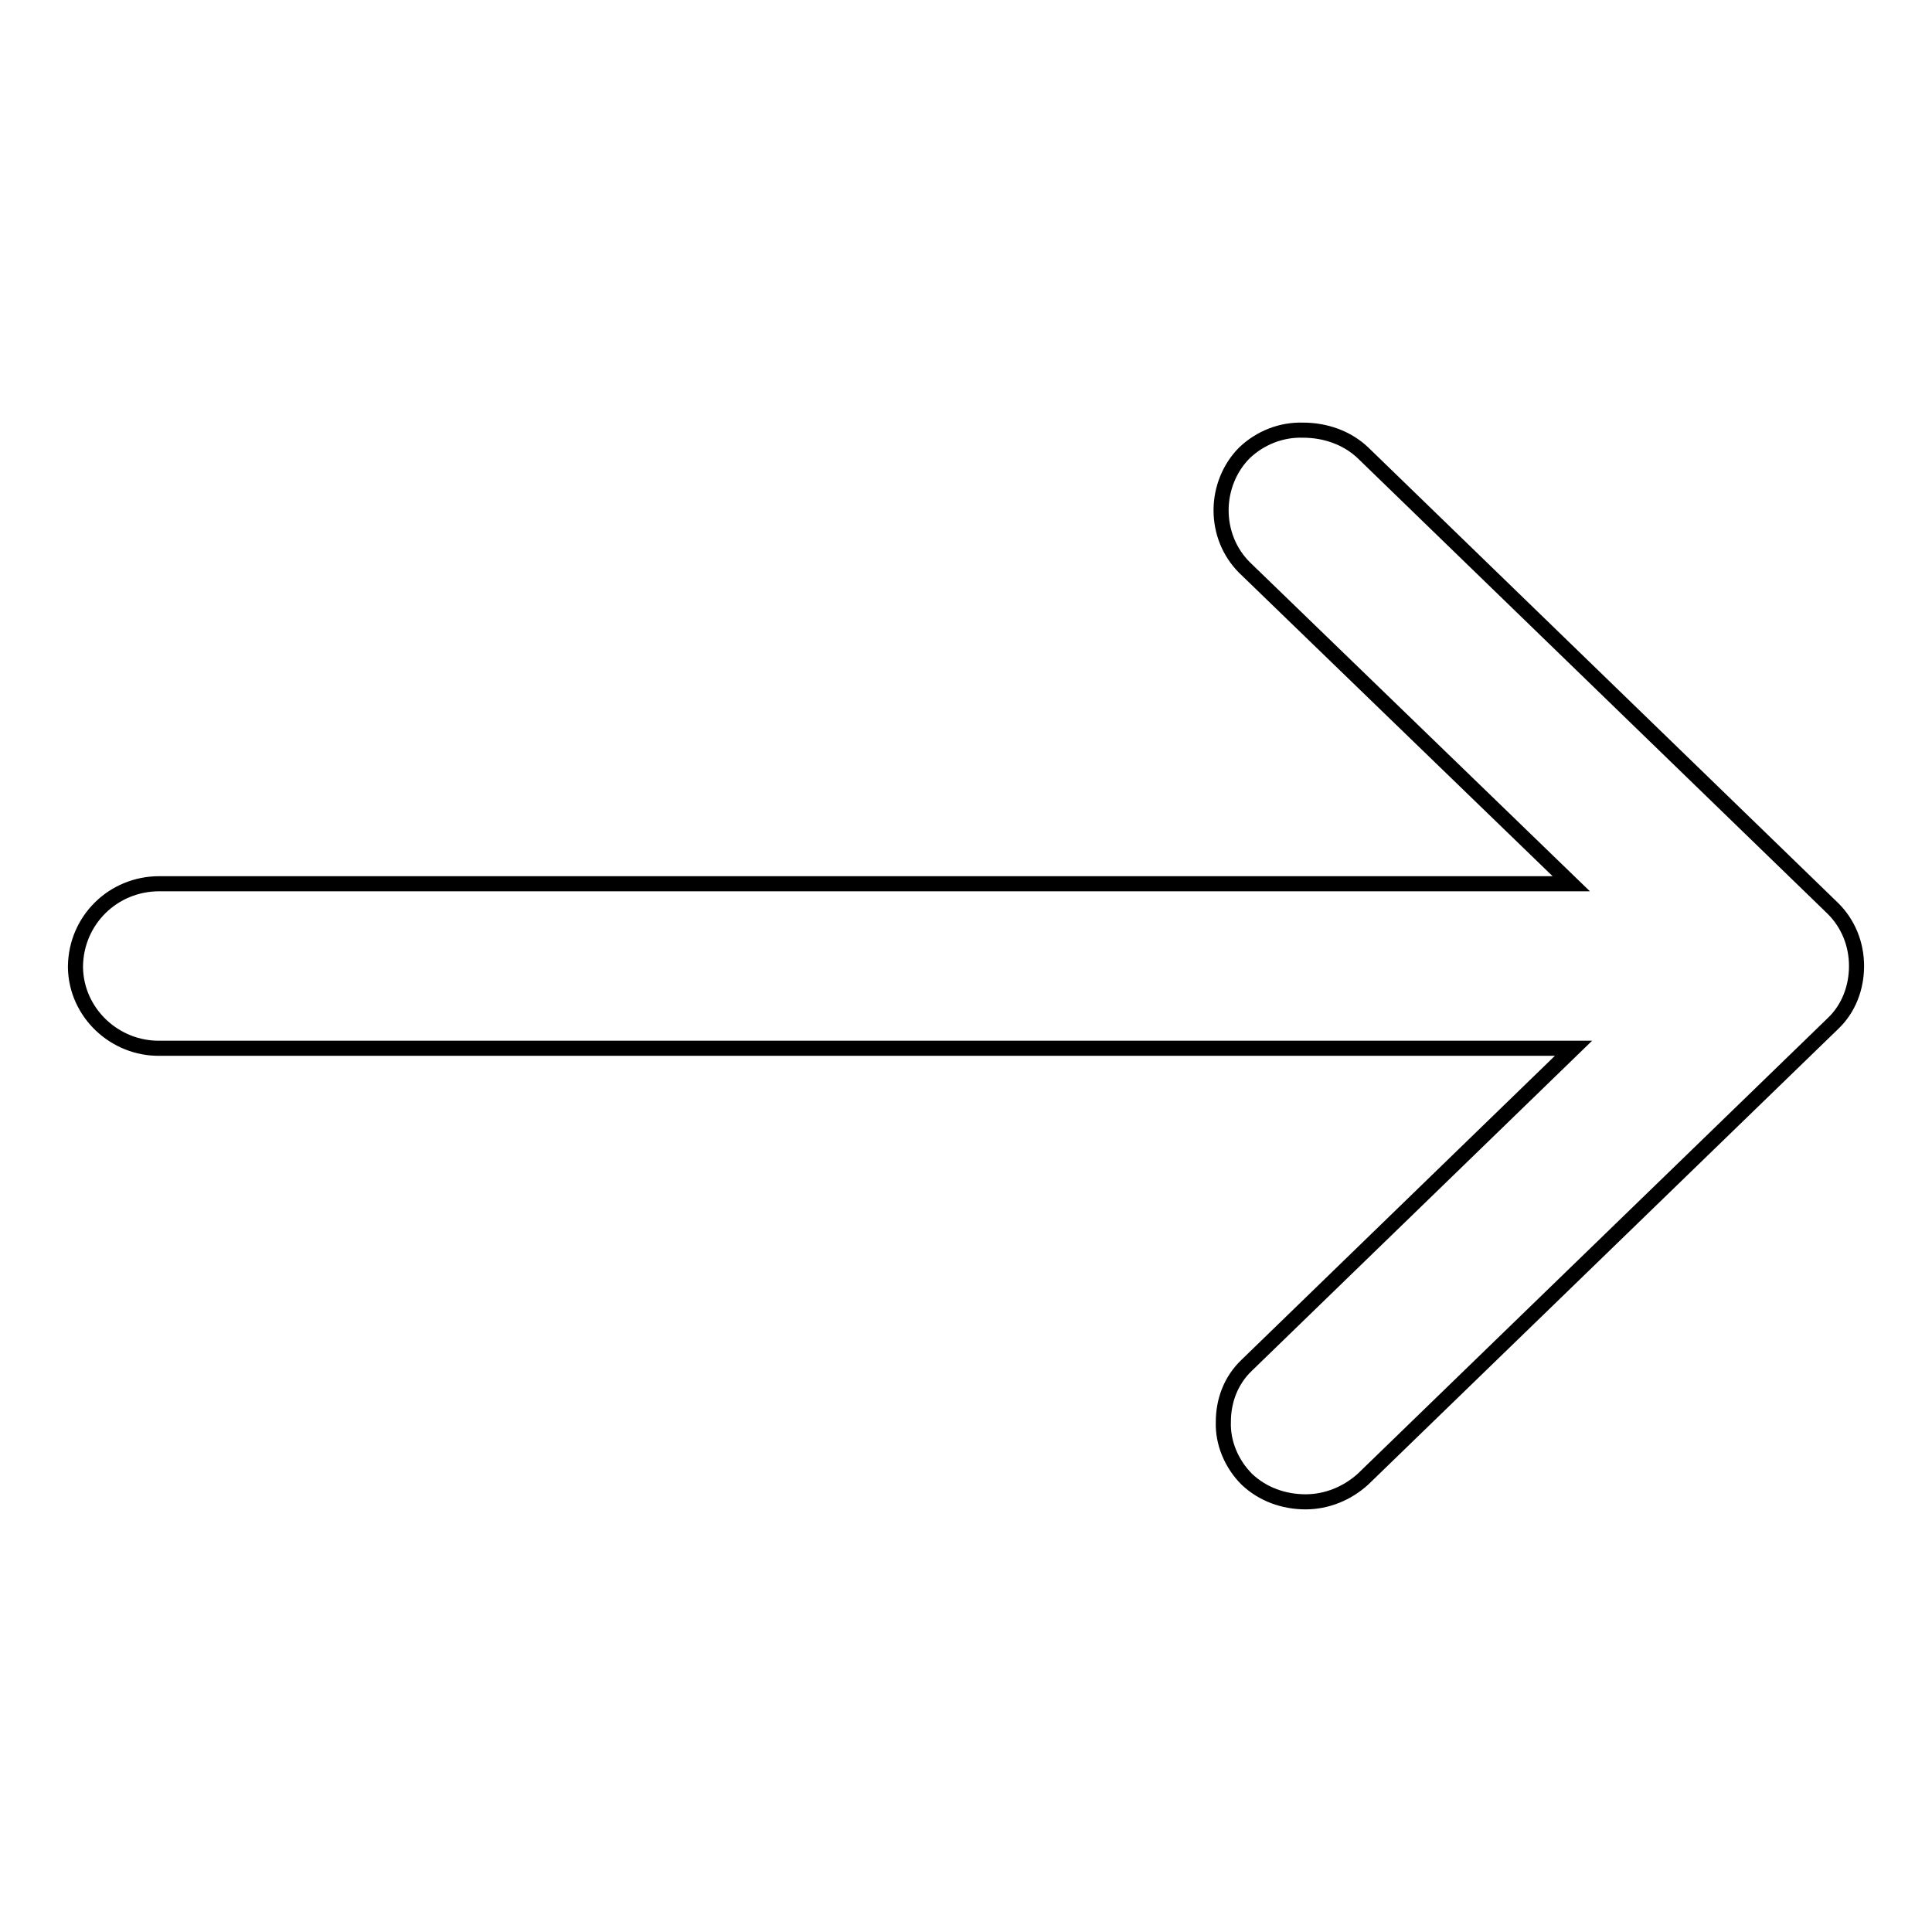 <?xml version="1.0" encoding="utf-8"?>
<!-- Svg Vector Icons : http://www.onlinewebfonts.com/icon -->
<!DOCTYPE svg PUBLIC "-//W3C//DTD SVG 1.1//EN" "http://www.w3.org/Graphics/SVG/1.1/DTD/svg11.dtd">
<svg version="1.1" xmlns="http://www.w3.org/2000/svg" xmlns:xlink="http://www.w3.org/1999/xlink" x="0px" y="0px" viewBox="0 0 256 256" enable-background="new 0 0 256 256" xml:space="preserve">
<g> <path stroke-width="2" fill-opacity="0" stroke="#000000"  d="M173,199c-2.9,0-5.7-1-7.8-3c-2-2-3.2-4.8-3.1-7.6c0-2.8,1-5.5,3.1-7.5l43.3-42H21.2 c-6,0.1-11.1-4.7-11.2-10.7c0-0.1,0-0.1,0-0.2c0.1-6.1,5-10.9,11.1-10.9c0,0,0.1,0,0.1,0h187l-43.3-41.9c-2-2-3.1-4.7-3.1-7.6 c0-2.8,1.1-5.6,3.1-7.6c2.1-2,4.9-3.1,7.8-3c2.9,0,5.8,1,7.9,3l62.3,60.4c2,2,3.1,4.7,3.1,7.6c0,2.8-1,5.6-3.1,7.6L180.6,196 C178.5,197.9,175.8,199,173,199"/></g>
</svg>